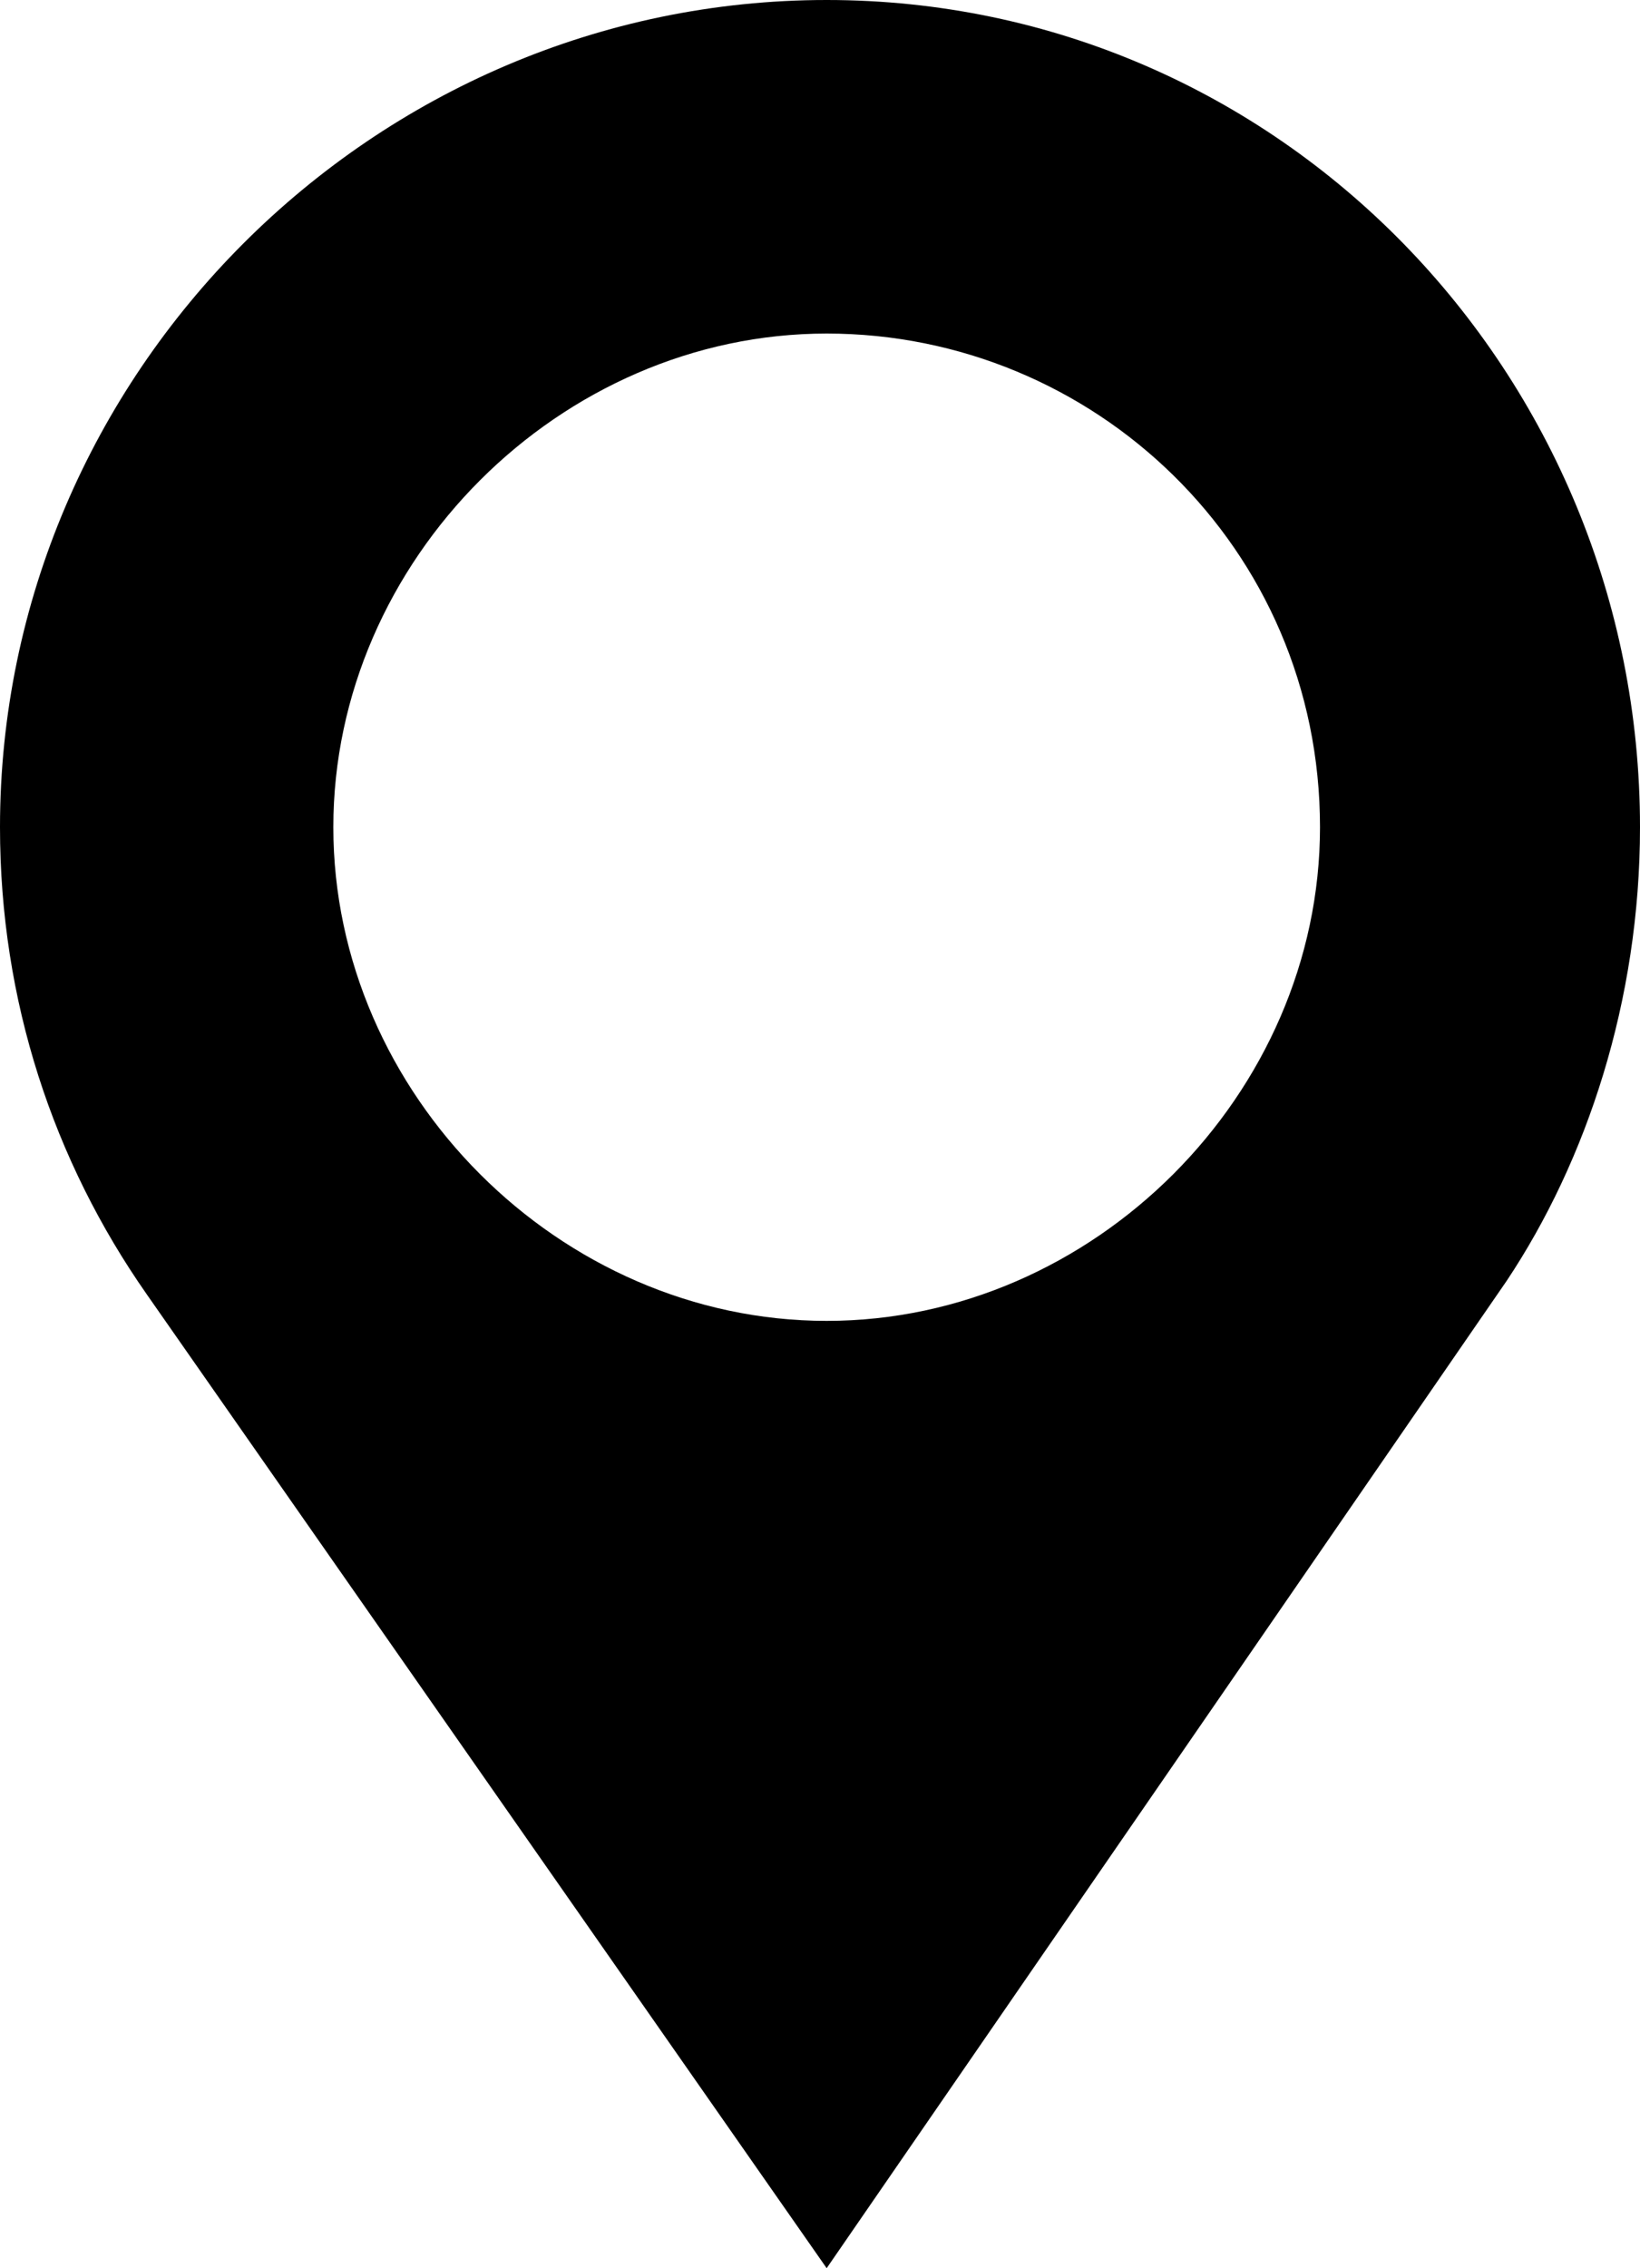 <?xml version="1.0" encoding="utf-8"?>
<!-- Generator: Adobe Illustrator 22.0.1, SVG Export Plug-In . SVG Version: 6.00 Build 0)  -->
<svg version="1.1" id="Ebene_1" xmlns="http://www.w3.org/2000/svg" xmlns:xlink="http://www.w3.org/1999/xlink" x="0px" y="0px"
	 viewBox="0 0 12.3 17" style="enable-background:new 0 0 12.3 17;" xml:space="preserve">
<g>
	<path d="M9.9,6.2c0,2-1.7,3.7-3.7,3.7S2.5,8.2,2.5,6.2s1.7-3.7,3.7-3.7S9.9,4.1,9.9,6.2 M12.3,6.2C12.3,2.8,9.6,0,6.2,0
		C2.8,0,0,2.8,0,6.2c0,1.3,0.4,2.5,1.1,3.5h0L6.2,17l5.1-7.4h0C11.9,8.7,12.3,7.5,12.3,6.2"/>
</g>
</svg>
